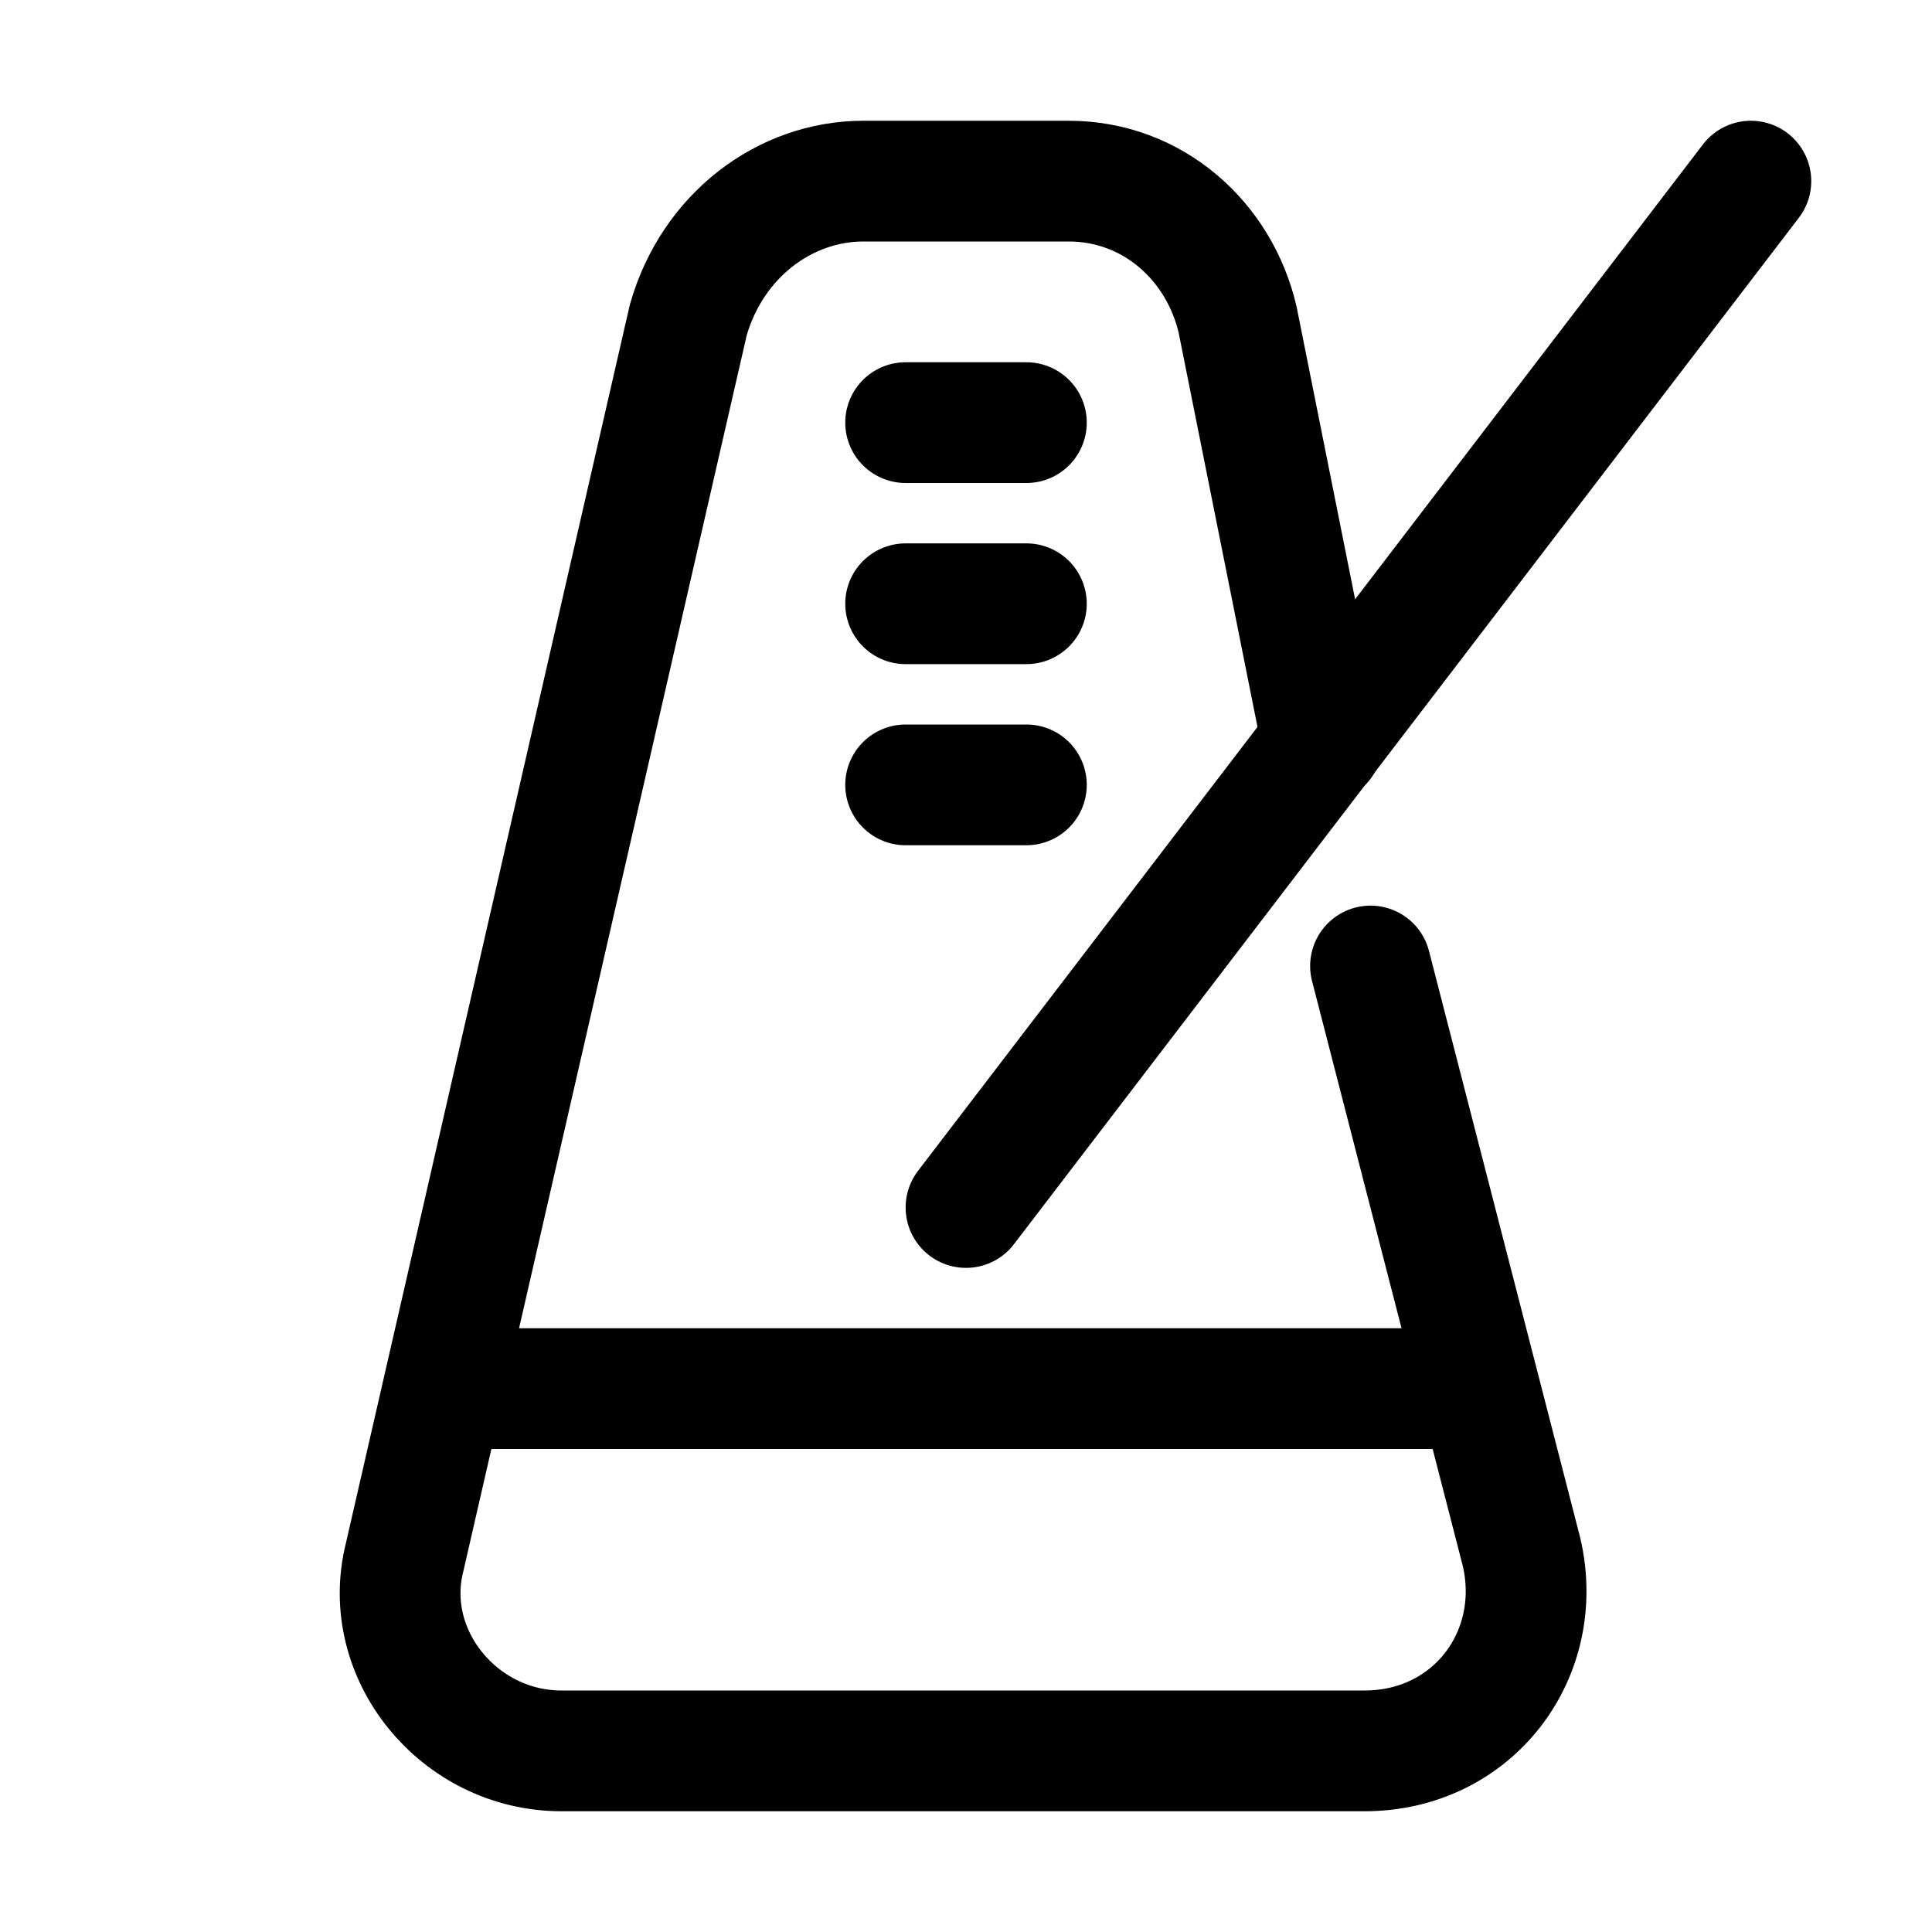 <?xml version="1.0" encoding="utf-8"?>
<svg version="1.1" id="Icons" xmlns="http://www.w3.org/2000/svg" xmlns:xlink="http://www.w3.org/1999/xlink" 
	 viewBox="0 0 32 32" xml:space="preserve">
<style type="text/css">
	.st0{fill:none;stroke:#000000;stroke-width:2;stroke-linejoin:round;stroke-miterlimit:10;}
	.st1{fill:none;stroke:#000000;stroke-width:2;stroke-linecap:round;stroke-linejoin:round;stroke-miterlimit:10;}
</style>
<line class="st1" x1="16" y1="20" x2="29" y2="3"/>
<line class="st1" x1="15" y1="7" x2="17" y2="7"/>
<line class="st1" x1="15" y1="10" x2="17" y2="10"/>
<line class="st1" x1="15" y1="13" x2="17" y2="13"/>
<path class="st1" d="M22.7,16l2.5,9.7c0.4,1.7-0.8,3.3-2.6,3.3H9.3c-1.7,0-3-1.6-2.6-3.2l4.7-20.5C11.8,3.9,13,3,14.3,3h3.4
	c1.4,0,2.5,1,2.8,2.3l1.4,7"/>
<line class="st1" x1="7.4" y1="23" x2="24" y2="23"/>
</svg>